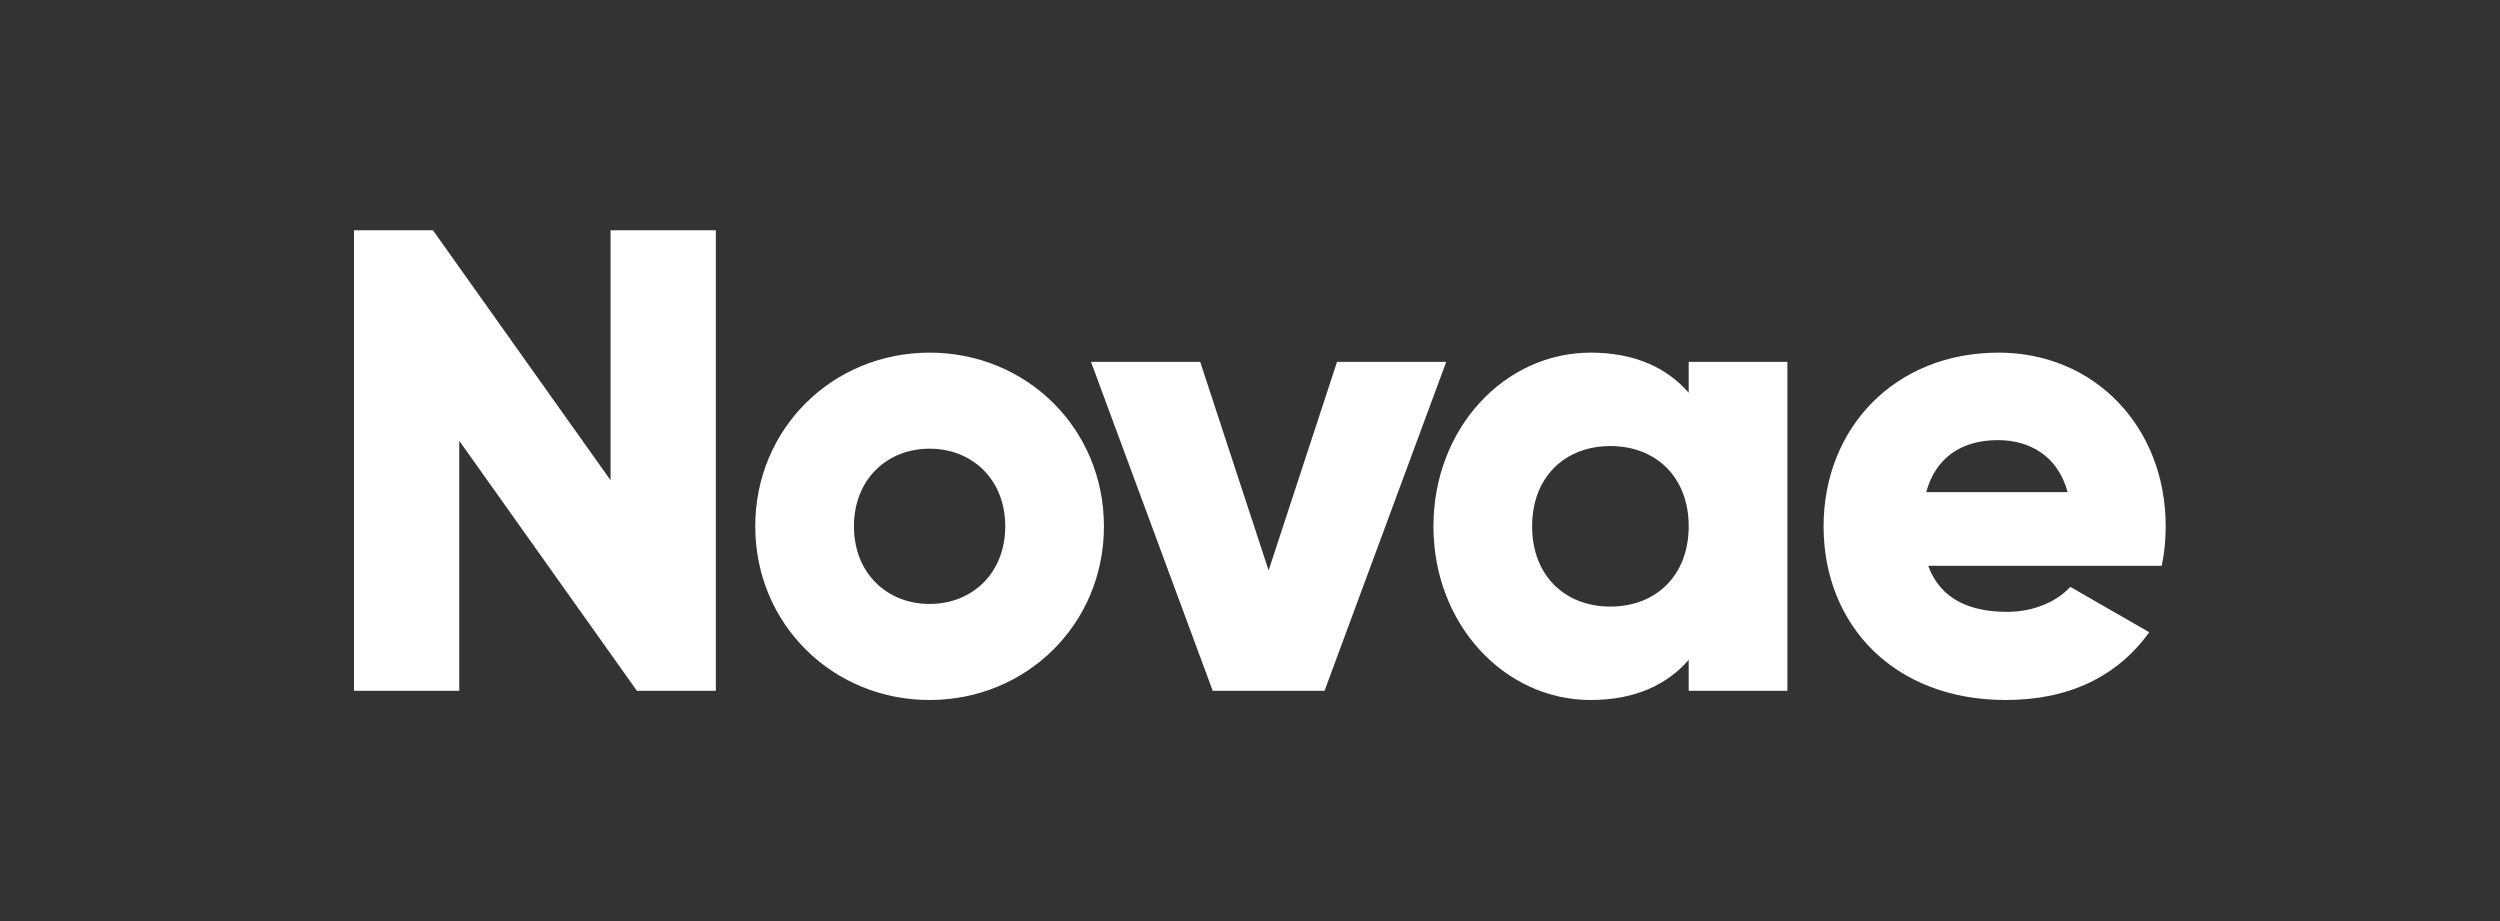 <svg width="228" height="84" viewBox="0 0 228 84" fill="none" xmlns="http://www.w3.org/2000/svg">
<rect x="0" y="0" width="228" height="84" fill="#333333" stroke="none"/>
<path d="M55.684 21H65.284V63H58.084L41.884 40.2V63H32.284V21H39.484L55.684 43.8V21ZM84.779 63.84C75.959 63.84 68.879 56.94 68.879 48C68.879 39.06 75.959 32.16 84.779 32.16C93.599 32.16 100.679 39.06 100.679 48C100.679 56.94 93.599 63.84 84.779 63.84ZM84.779 55.08C88.679 55.08 91.679 52.26 91.679 48C91.679 43.74 88.679 40.92 84.779 40.92C80.879 40.92 77.879 43.74 77.879 48C77.879 52.26 80.879 55.08 84.779 55.08ZM121.938 33H131.898L120.798 63H110.598L99.498 33H109.458L115.698 52.02L121.938 33ZM154.009 33H163.009V63H154.009V60.18C152.029 62.46 149.089 63.84 145.069 63.84C137.209 63.84 130.729 56.94 130.729 48C130.729 39.06 137.209 32.16 145.069 32.16C149.089 32.16 152.029 33.54 154.009 35.82V33ZM146.869 55.32C151.009 55.32 154.009 52.5 154.009 48C154.009 43.5 151.009 40.68 146.869 40.68C142.729 40.68 139.729 43.5 139.729 48C139.729 52.5 142.729 55.32 146.869 55.32ZM175.851 51.6C176.991 54.72 179.751 55.8 183.051 55.8C185.511 55.8 187.611 54.84 188.811 53.52L196.011 57.66C193.071 61.74 188.631 63.84 182.931 63.84C172.671 63.84 166.311 56.94 166.311 48C166.311 39.06 172.791 32.16 182.271 32.16C191.031 32.16 197.511 38.94 197.511 48C197.511 49.26 197.391 50.46 197.151 51.6H175.851ZM175.671 44.88H188.571C187.611 41.4 184.911 40.14 182.211 40.14C178.791 40.14 176.511 41.82 175.671 44.88Z" fill="white"/>
</svg>
